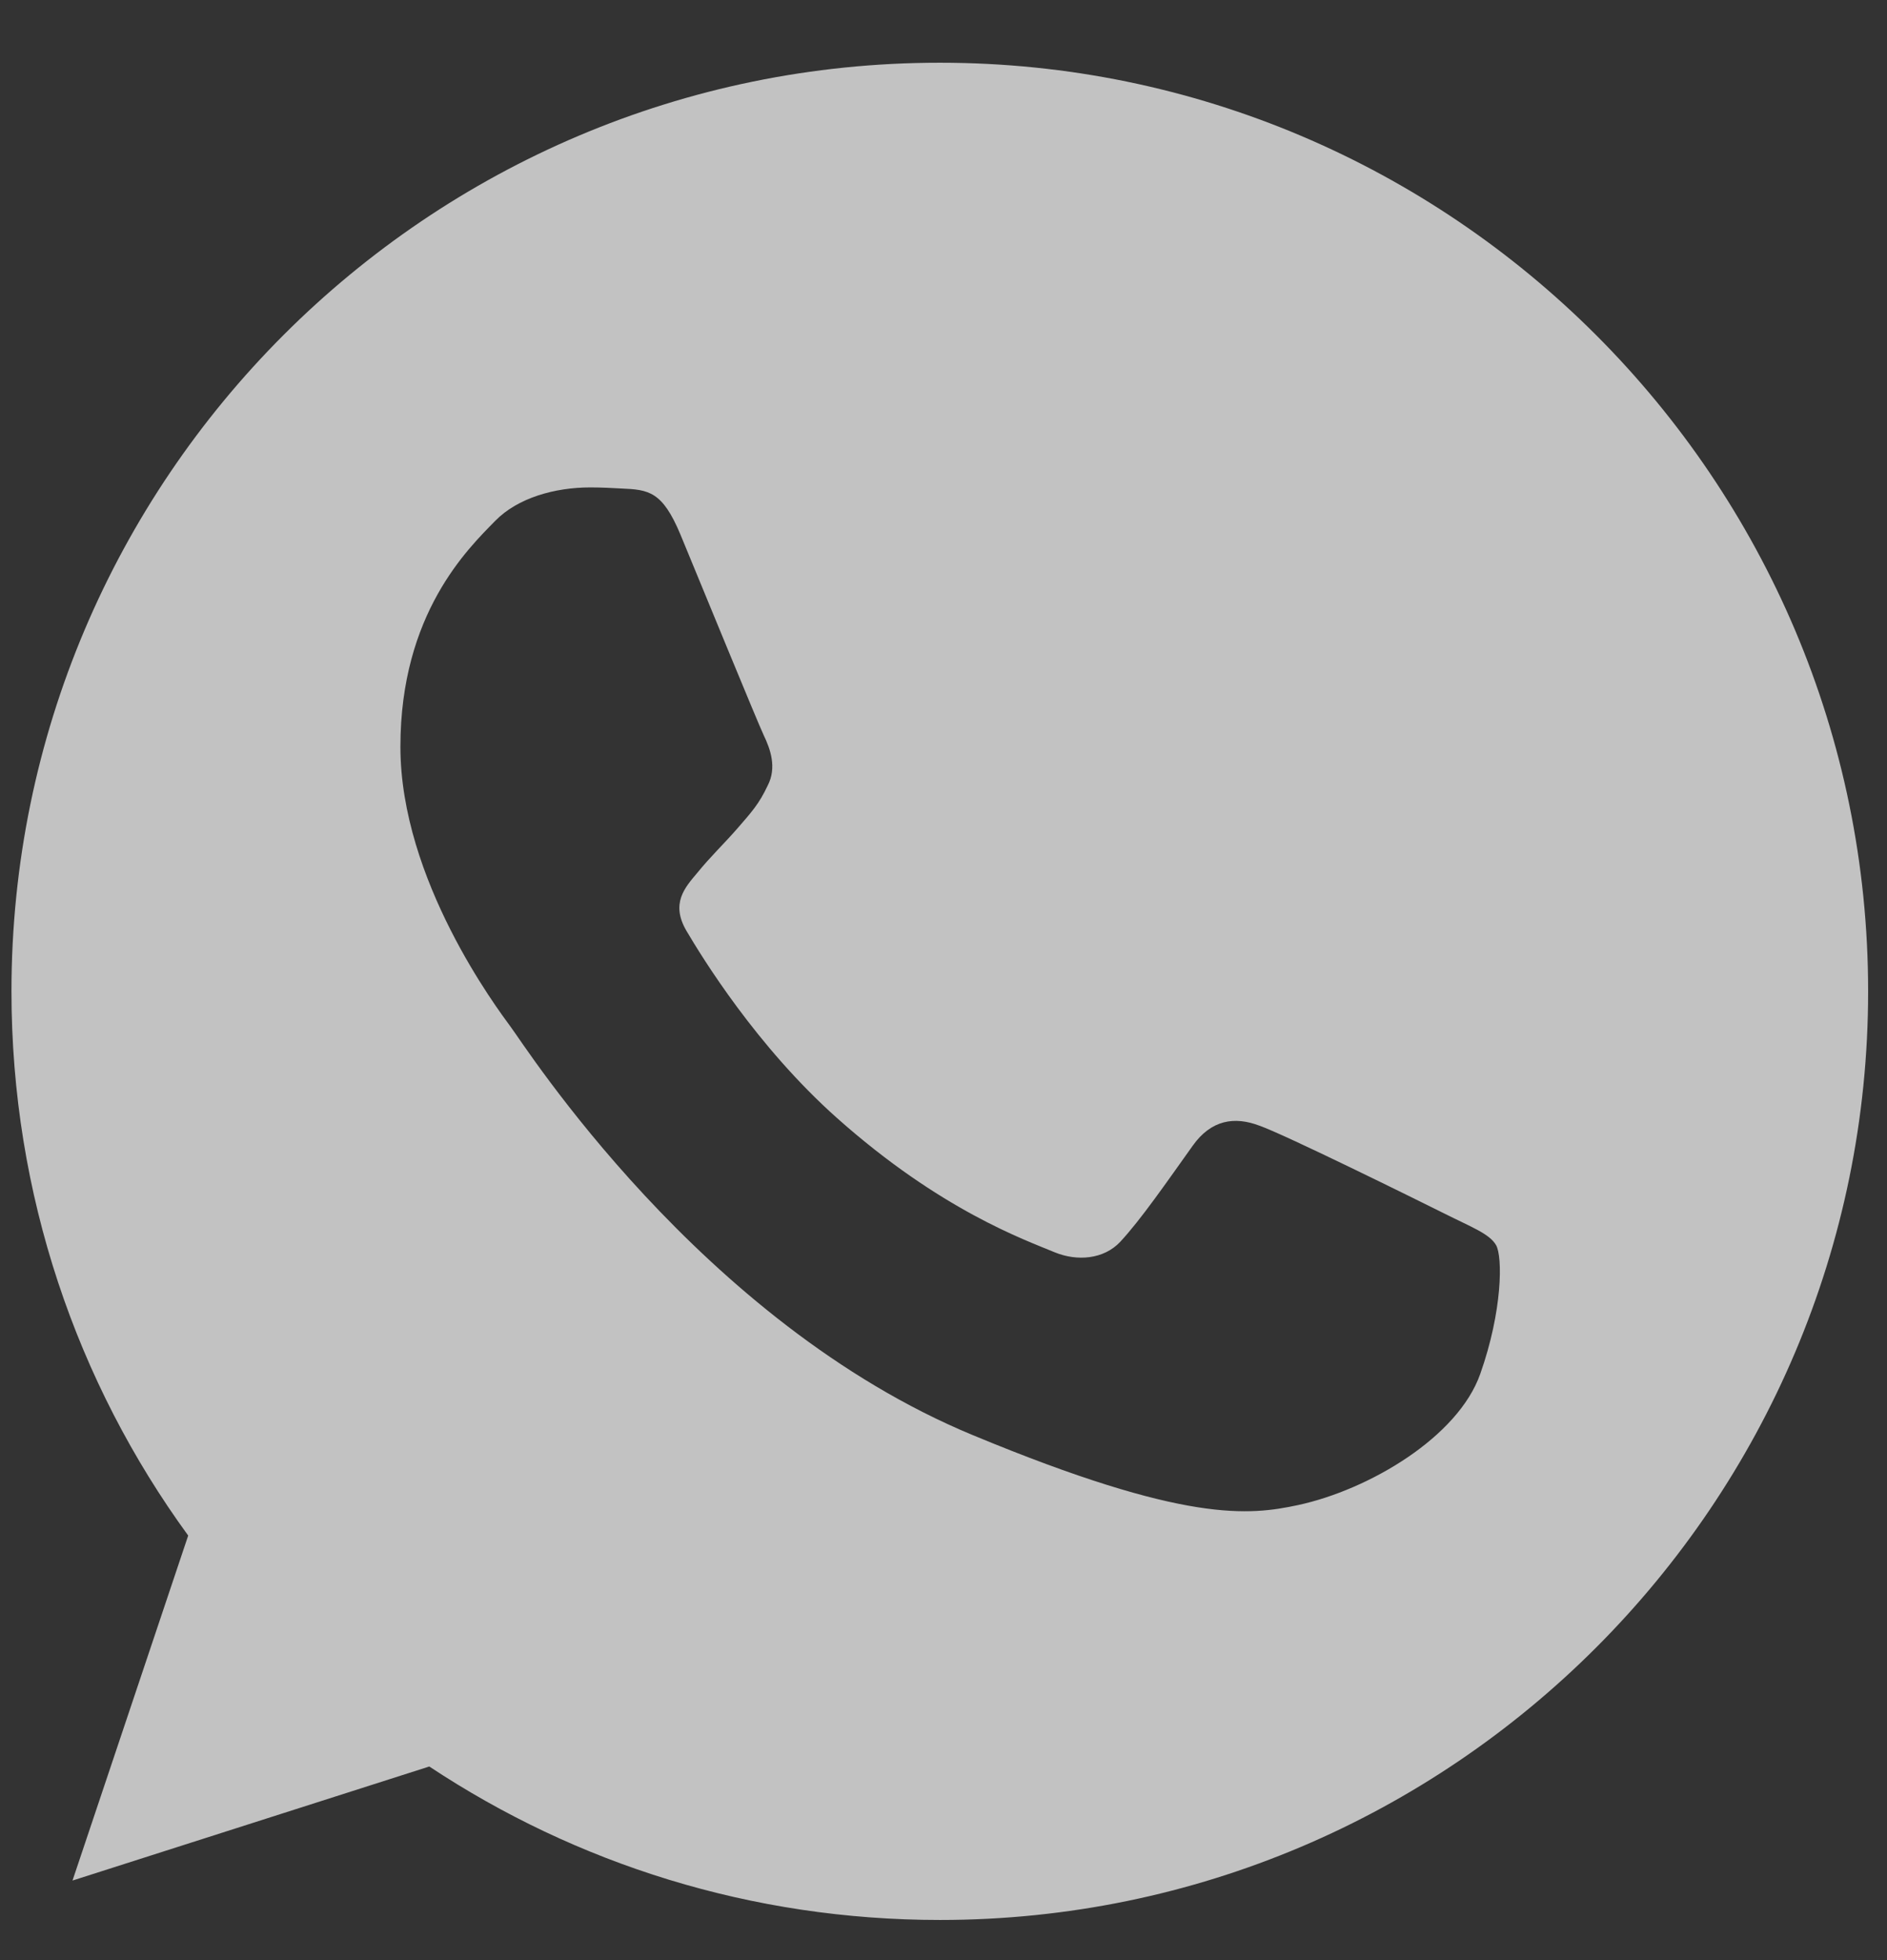<?xml version="1.0" encoding="UTF-8"?> <svg xmlns="http://www.w3.org/2000/svg" width="26" height="27" viewBox="0 0 26 27" fill="none"><rect x="0" y="0" width="26" height="27" fill="#333333" stroke="none"/> <g opacity="0.7" clip-path="url(#clip0)"> <path d="M12.952 0.864H12.946C5.893 0.864 0.158 6.601 0.158 13.655C0.158 16.453 1.059 19.047 2.593 21.152L0.999 25.904L5.915 24.333C7.938 25.673 10.351 26.447 12.952 26.447C20.005 26.447 25.74 20.708 25.74 13.655C25.74 6.602 20.005 0.864 12.952 0.864ZM20.395 18.927C20.087 19.798 18.862 20.521 17.885 20.732C17.216 20.874 16.343 20.988 13.405 19.769C9.646 18.212 7.225 14.392 7.036 14.144C6.855 13.897 5.517 12.122 5.517 10.286C5.517 8.451 6.449 7.557 6.825 7.173C7.134 6.858 7.644 6.714 8.133 6.714C8.291 6.714 8.434 6.722 8.562 6.729C8.937 6.745 9.126 6.767 9.374 7.36C9.682 8.104 10.434 9.939 10.523 10.128C10.614 10.317 10.706 10.572 10.578 10.82C10.458 11.076 10.352 11.19 10.164 11.407C9.975 11.625 9.796 11.791 9.607 12.024C9.435 12.227 9.239 12.445 9.457 12.82C9.674 13.188 10.426 14.415 11.532 15.4C12.96 16.671 14.118 17.077 14.532 17.25C14.841 17.377 15.208 17.347 15.434 17.107C15.72 16.799 16.073 16.287 16.433 15.783C16.689 15.422 17.012 15.377 17.351 15.505C17.696 15.625 19.524 16.528 19.899 16.715C20.275 16.904 20.523 16.994 20.614 17.152C20.704 17.31 20.704 18.054 20.395 18.927Z" fill="white"></path> </g> <defs> <clipPath id="clip0"> <rect width="25.583" height="25.583" fill="white" transform="translate(0.158 0.864)"></rect> </clipPath> </defs> </svg> 